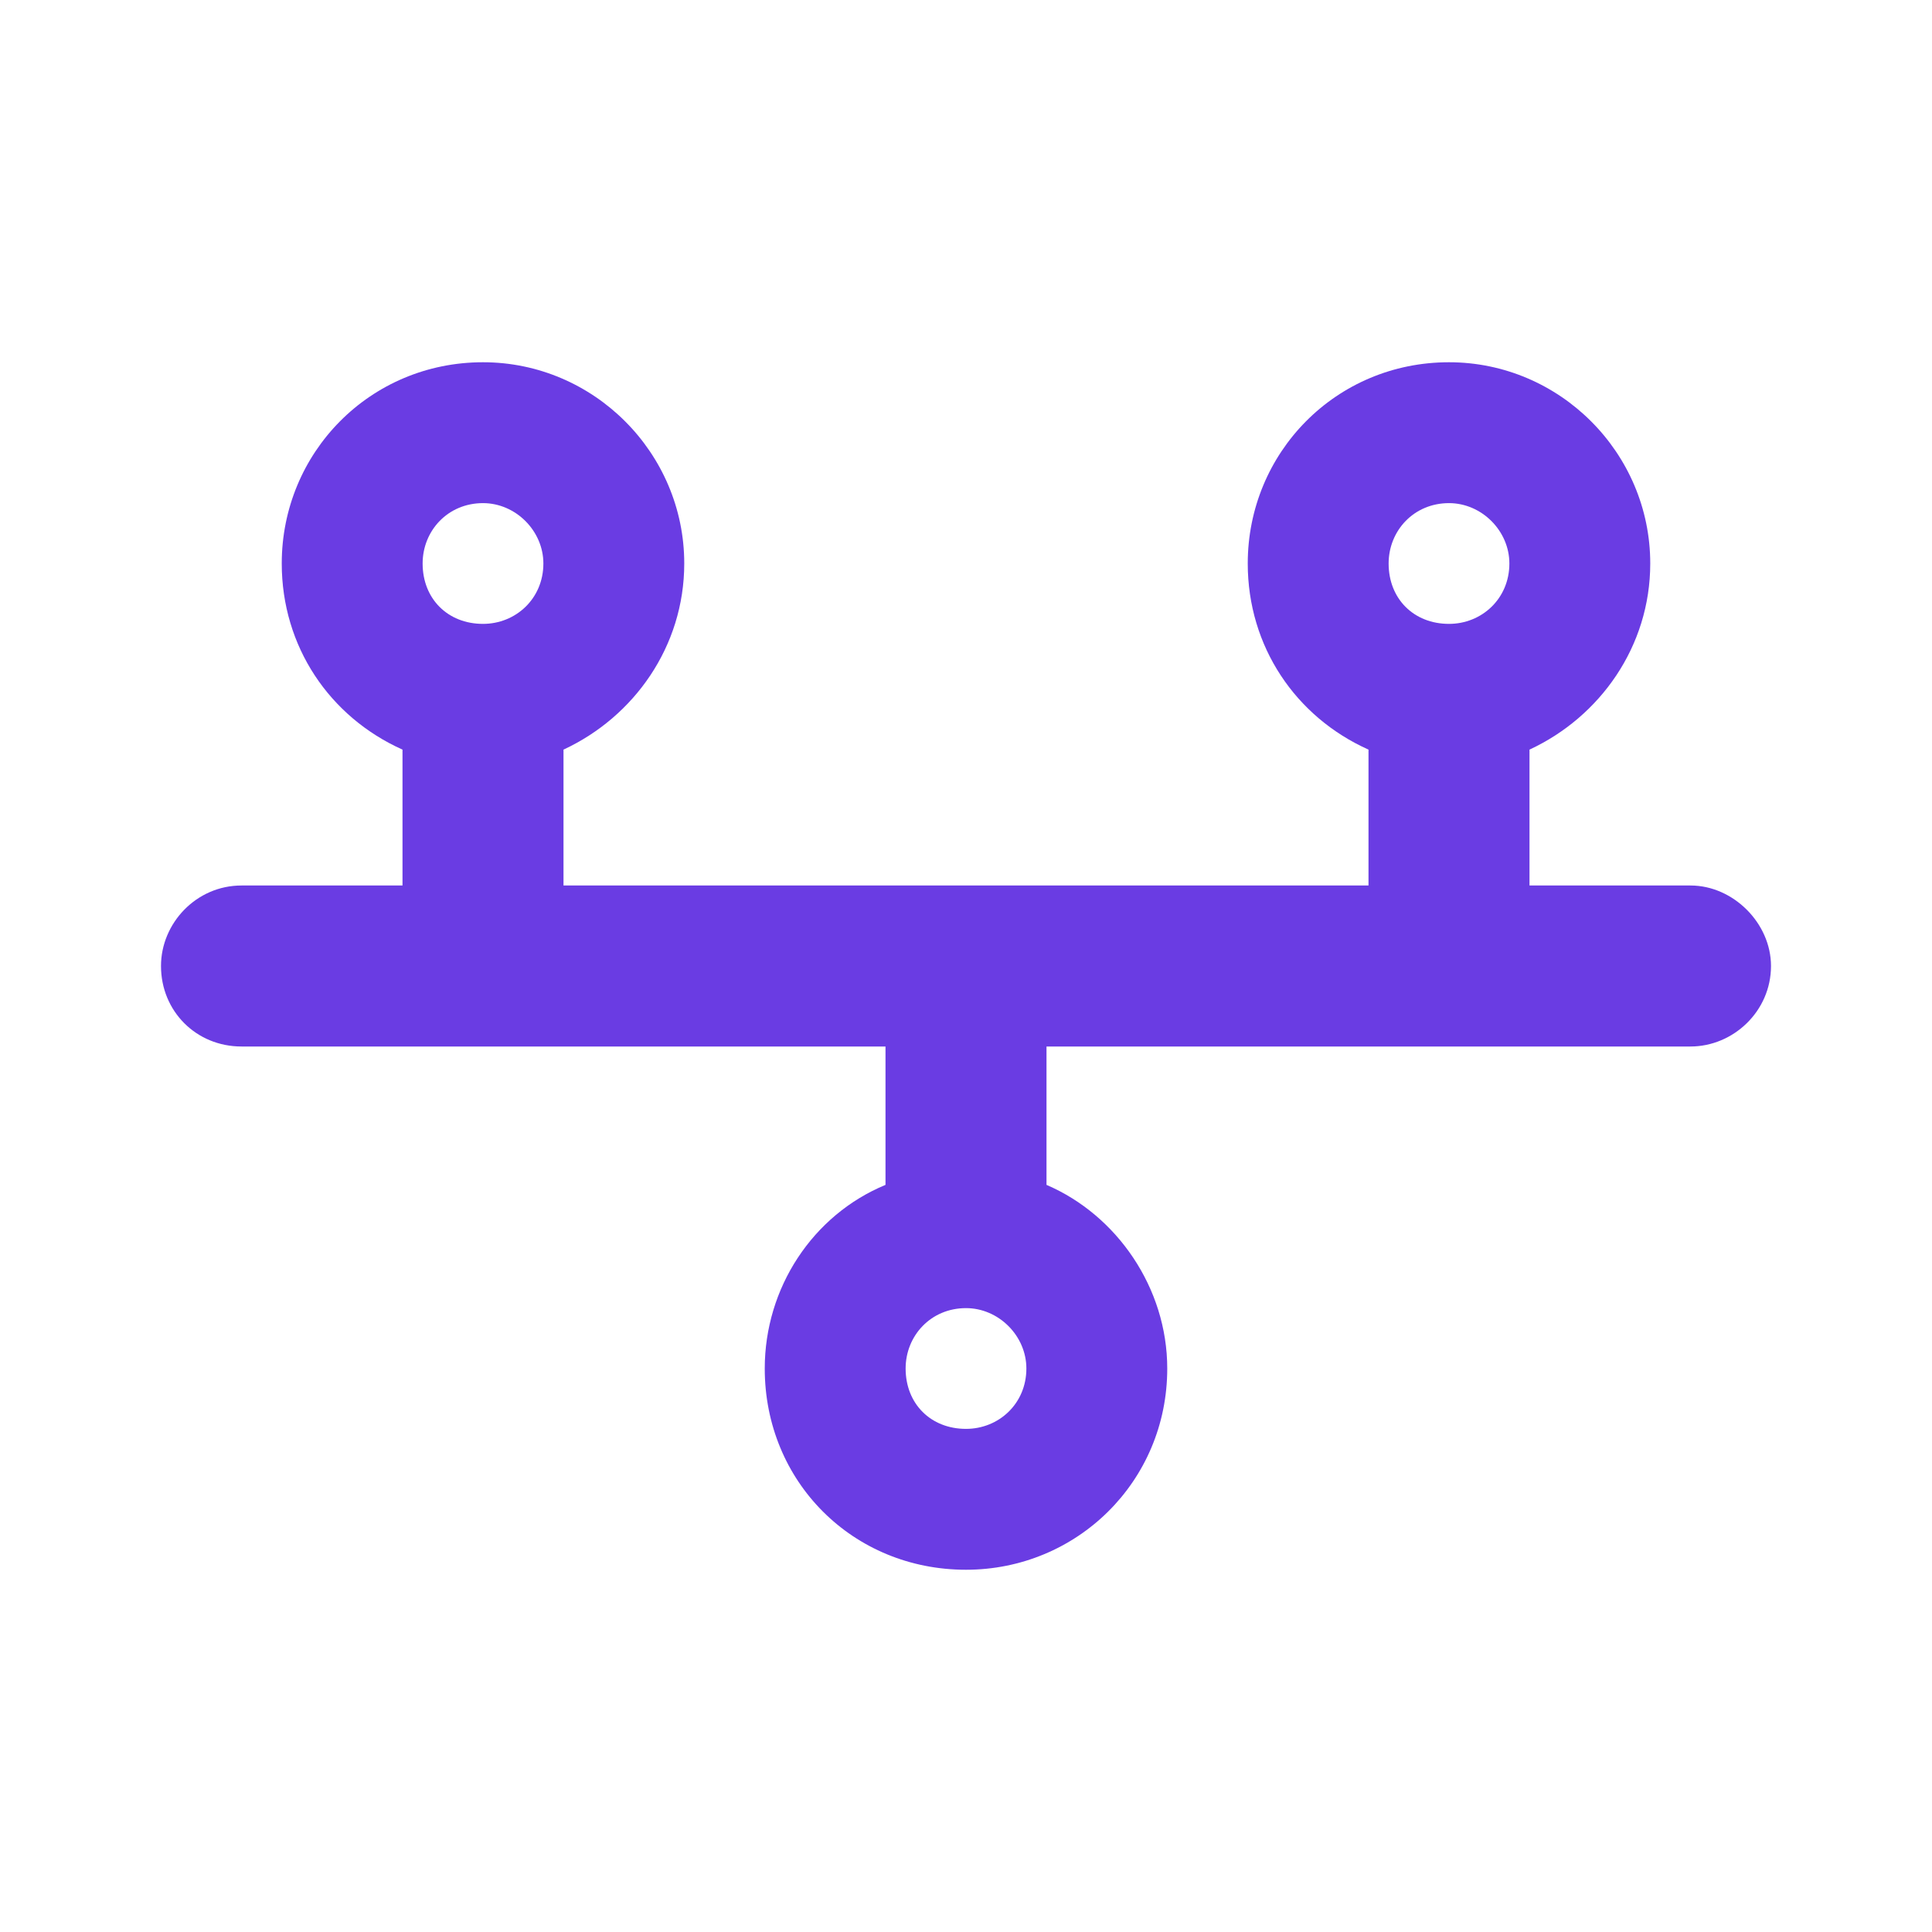 <?xml version="1.0" encoding="UTF-8"?>
<svg xmlns="http://www.w3.org/2000/svg" width="24" height="24" viewBox="0 0 24 24" fill="none">
  <path d="M7 11H17V9.312C16.094 8.906 15.5 8.031 15.5 7C15.5 5.625 16.594 4.5 18 4.5C19.375 4.5 20.5 5.625 20.5 7C20.5 8.031 19.875 8.906 19 9.312V11H21C21.531 11 22 11.469 22 12C22 12.562 21.531 13 21 13H13V14.719C13.875 15.094 14.5 16 14.5 17C14.5 18.406 13.375 19.5 12 19.5C10.594 19.5 9.5 18.406 9.5 17C9.5 16 10.094 15.094 11 14.719V13H3C2.438 13 2 12.562 2 12C2 11.469 2.438 11 3 11H5V9.312C4.094 8.906 3.5 8.031 3.5 7C3.5 5.625 4.594 4.5 6 4.5C7.375 4.5 8.5 5.625 8.5 7C8.5 8.031 7.875 8.906 7 9.312V11ZM6 7.75C6.406 7.75 6.75 7.438 6.75 7C6.75 6.594 6.406 6.25 6 6.25C5.562 6.25 5.25 6.594 5.25 7C5.25 7.438 5.562 7.75 6 7.75ZM18 6.25C17.562 6.25 17.25 6.594 17.25 7C17.25 7.438 17.562 7.75 18 7.75C18.406 7.75 18.75 7.438 18.75 7C18.75 6.594 18.406 6.25 18 6.25ZM12 17.75C12.406 17.75 12.75 17.438 12.75 17C12.75 16.594 12.406 16.25 12 16.25C11.562 16.25 11.25 16.594 11.25 17C11.25 17.438 11.562 17.75 12 17.75Z" fill="#6A3CE3"></path>
</svg>
